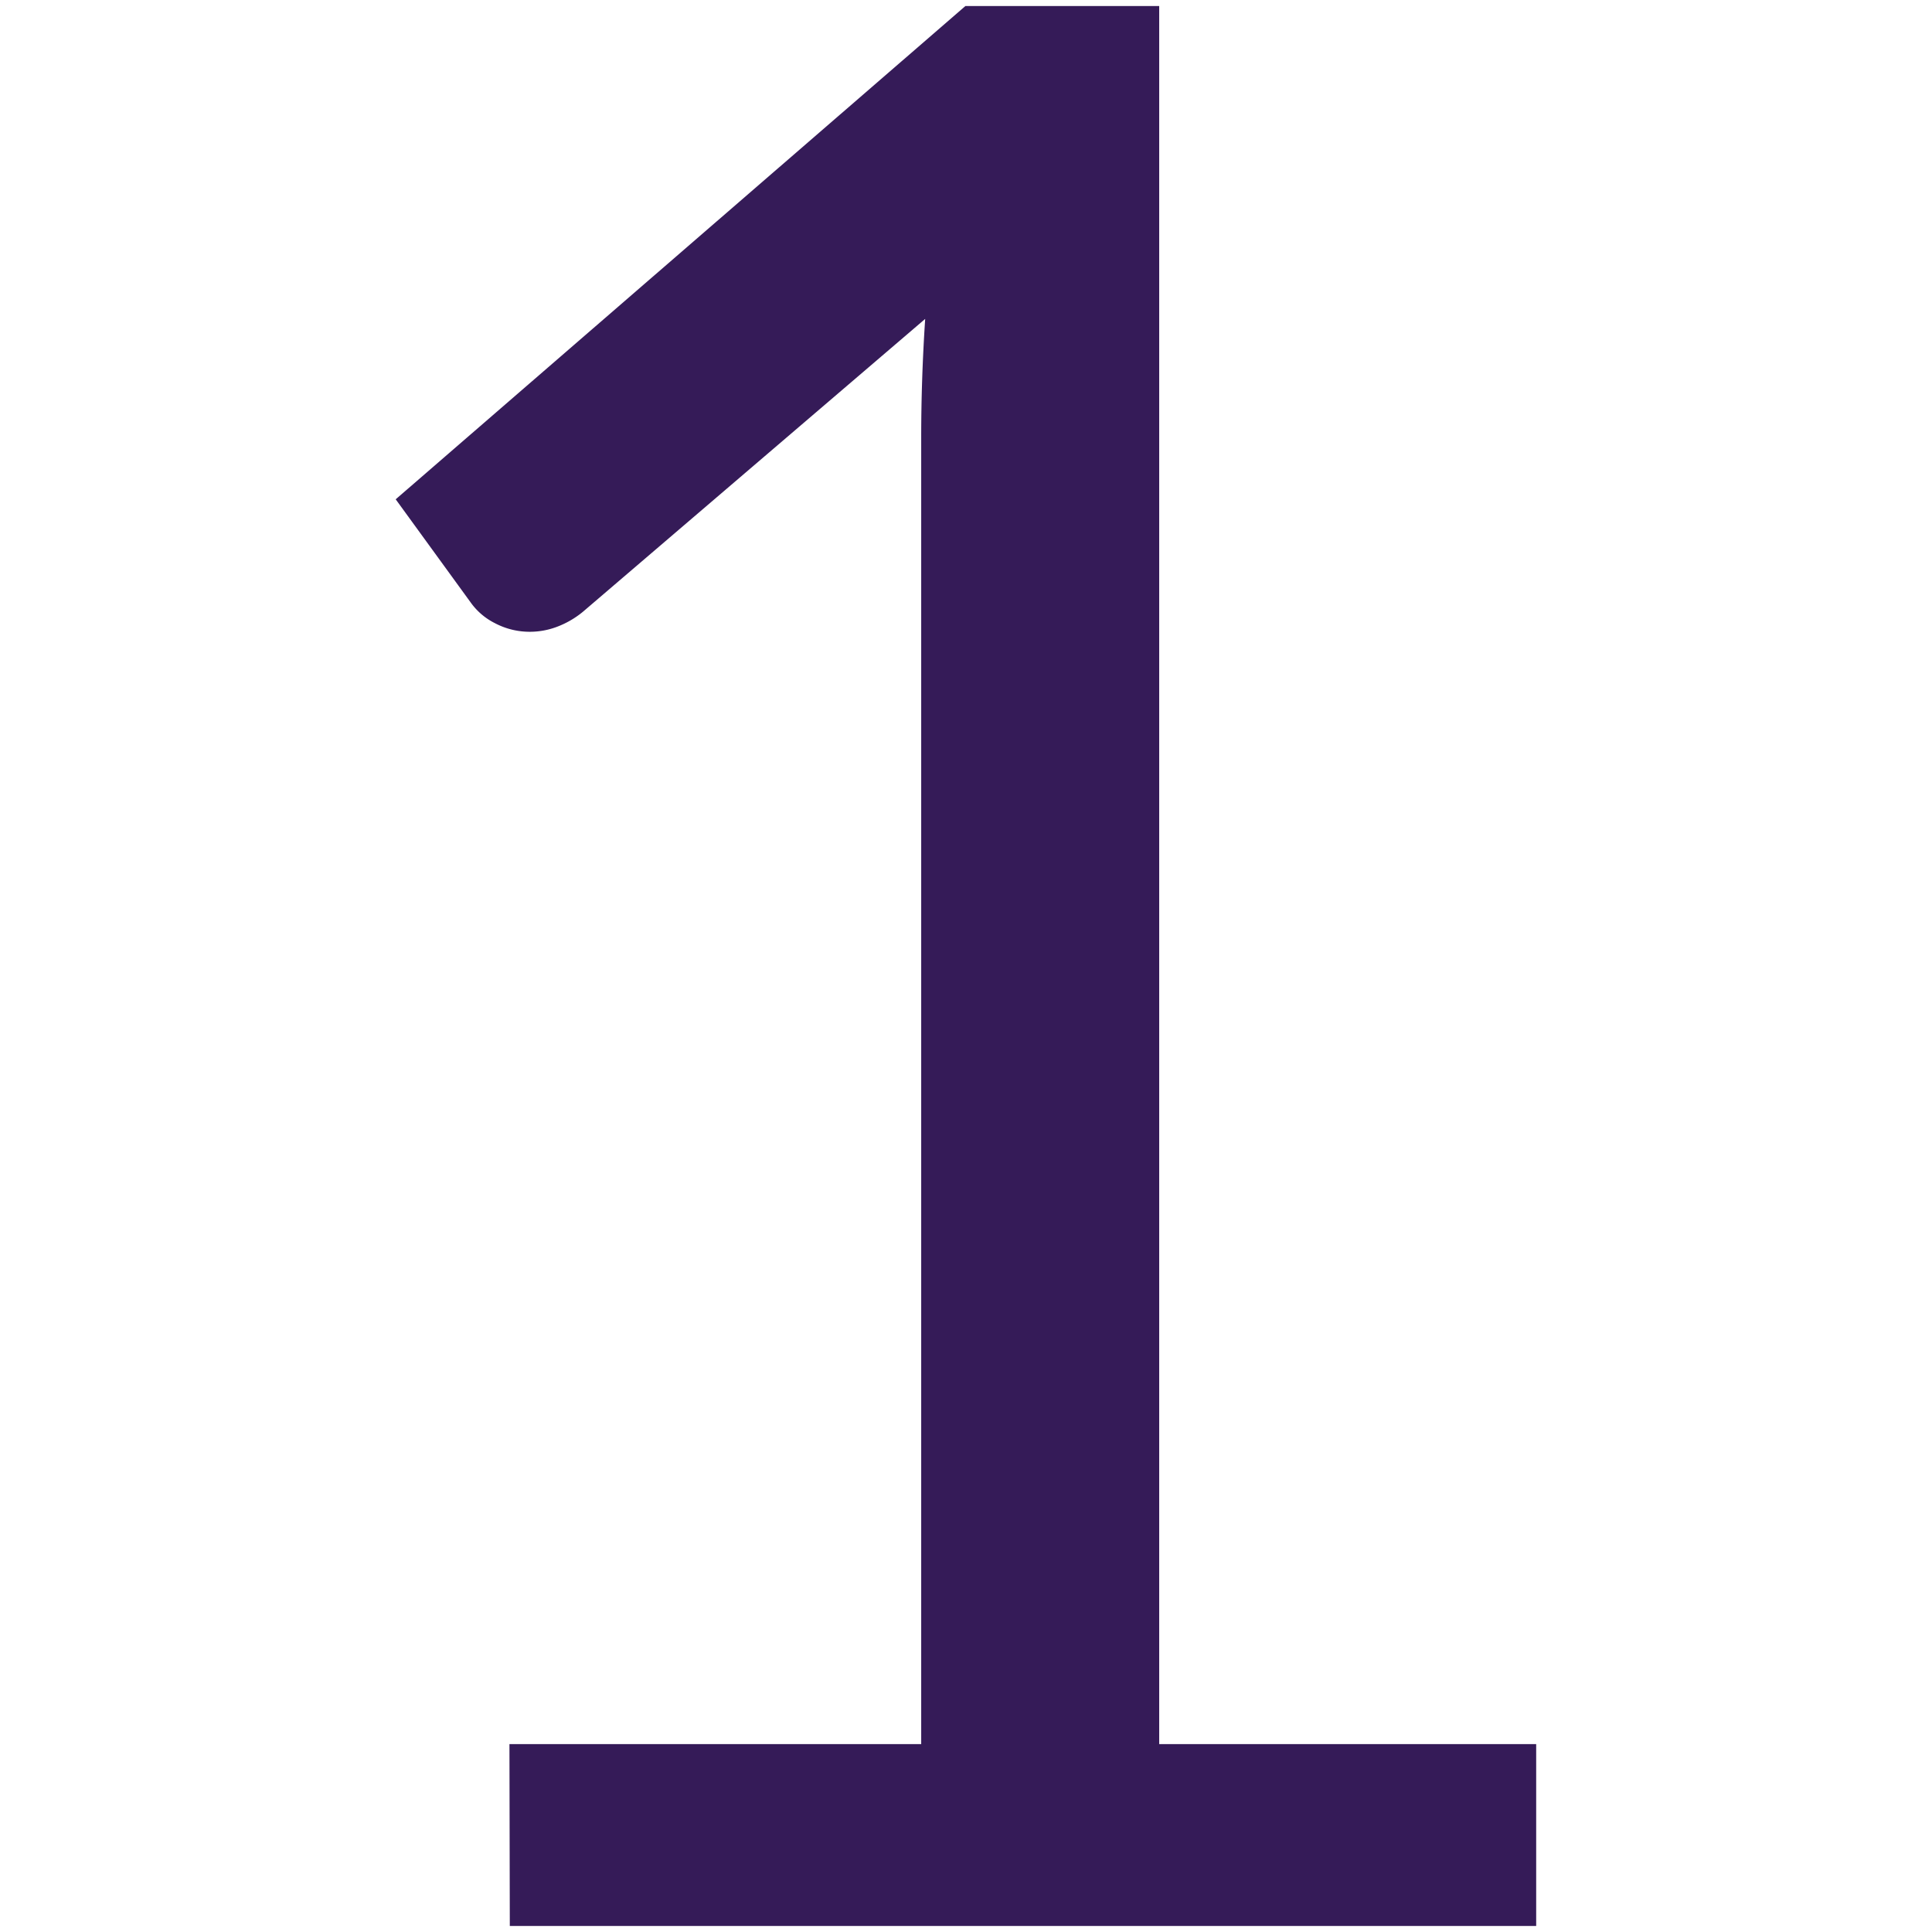 <?xml version="1.0" encoding="utf-8"?><svg xmlns="http://www.w3.org/2000/svg" width="160" height="160" viewBox="0 0 160 160"><path d="M42.19 144.44h34.1V36.26q0-4.87.33-9.85L48.28 50.66a7.56 7.56 0 0 1-2.21 1.27 6.35 6.35 0 0 1-2.1.39 6.17 6.17 0 0 1-3-.72 5.47 5.47 0 0 1-2-1.72l-6.2-8.53L79.95.5H96v143.94h31.22v15.06h-85z" fill="#351B58"/></svg>
